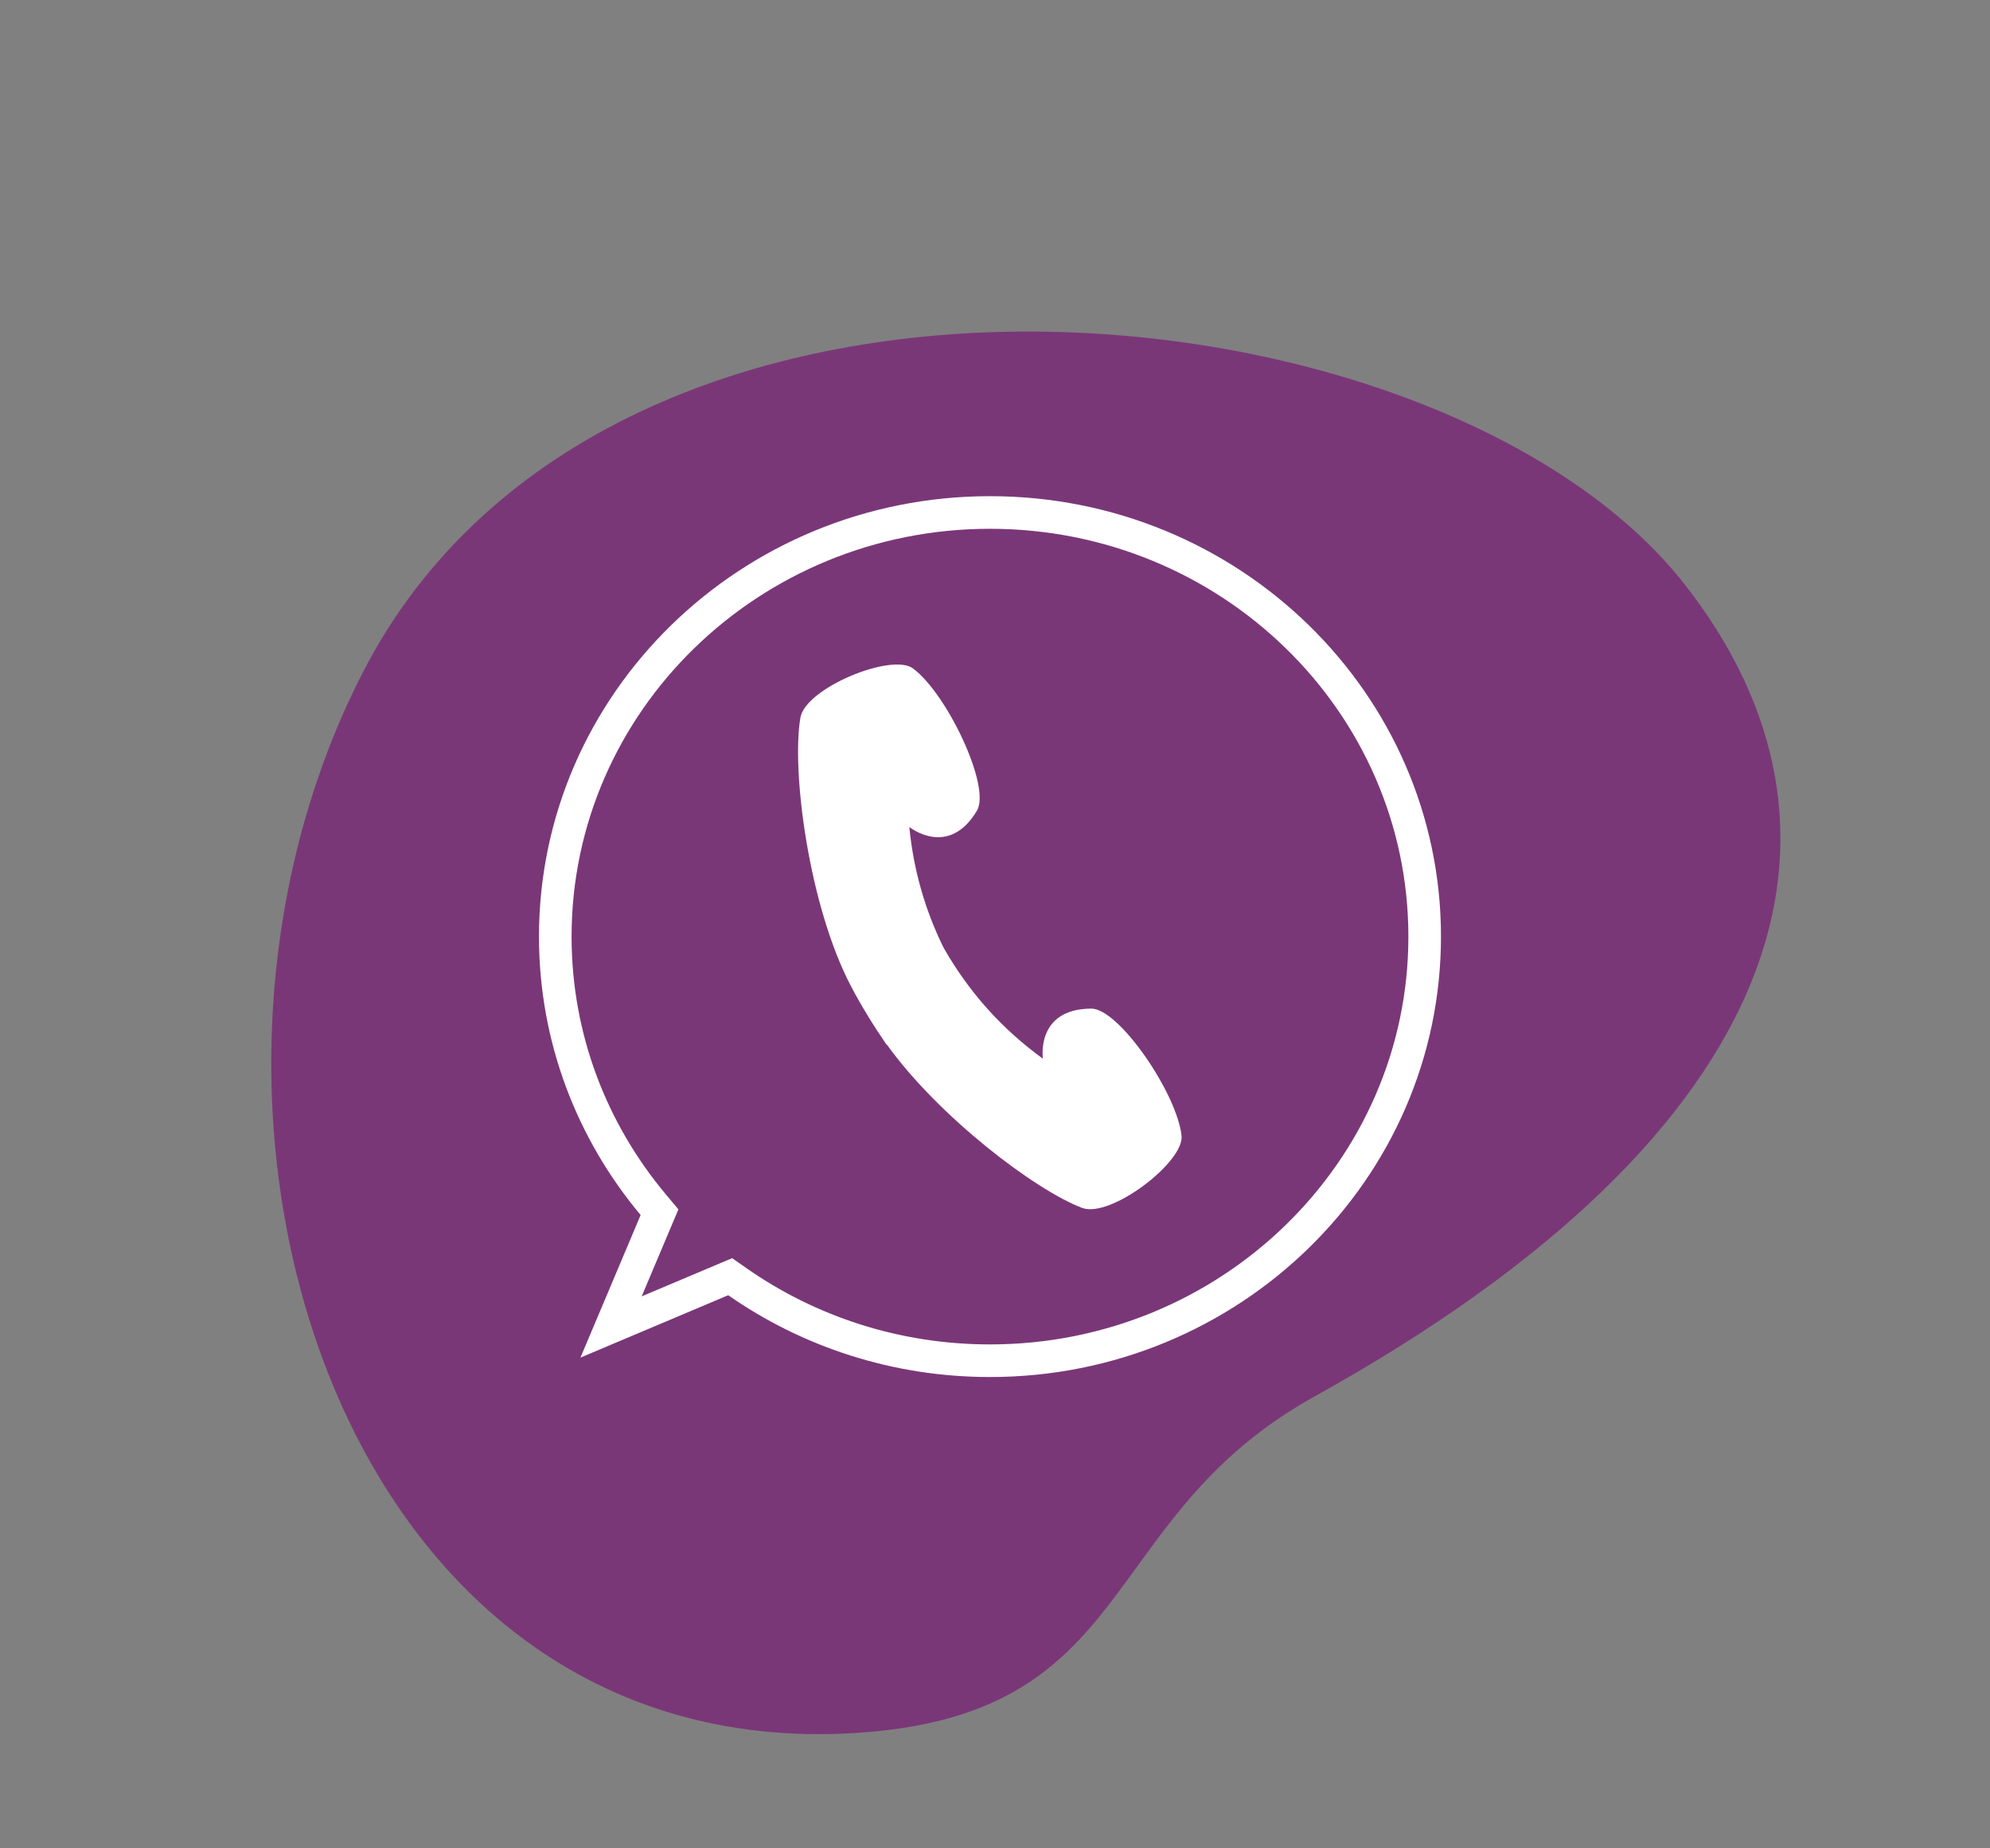 <?xml version="1.0" encoding="UTF-8" standalone="no"?><svg xmlns="http://www.w3.org/2000/svg" xmlns:xlink="http://www.w3.org/1999/xlink" clip-rule="evenodd" fill="#000000" fill-rule="evenodd" height="9496.2" preserveAspectRatio="xMidYMid meet" stroke-linejoin="round" stroke-miterlimit="2" version="1" viewBox="-63.1 55.4 10224.3 9496.2" width="10224.3" zoomAndPan="magnify"><rect x="-63.1" y="55.4" width="10224.3" height="9496.2" fill="#808080" stroke="none"/><g><g><path d="M42500 0H52916.7V10416.7H42500z" fill="none" transform="translate(-42499.55)"/><g><g id="change1_1"><path d="M105252,42906.1C103282,45591.9 98308.5,44282.3 97130.1,42158C96204.8,40490 96988.1,38731.7 100170,37579C101632,37049.3 101534,35804.8 103300,35980.9C106471,36297 107043,40466.4 105252,42906.1Z" fill="#7a3778" transform="matrix(-.824 .132 -.132 -.824 94191.45 24973.939)"/></g><g id="change2_1"><path d="M959.709,3108.38C764.848,2869.97 647.906,2565.44 647.906,2233.82C647.906,1470.31 1267.78,850.436 2031.29,850.436C2794.8,850.436 3414.67,1470.31 3414.67,2233.82C3414.67,2997.33 2794.8,3617.2 2031.29,3617.2C1732.05,3617.2 1454.87,3521.98 1228.42,3360.22L775.09,3556.24L959.709,3108.38ZM962.954,3363.83L1240.37,3243.88L1285.63,3276.21C1495.93,3426.45 1753.38,3514.78 2031.29,3514.78C2738.95,3514.78 3314.67,2941.48 3314.67,2233.82C3314.67,1526.15 2738.95,952.856 2031.29,952.856C1323.62,952.856 747.908,1526.15 747.908,2233.82C747.908,2540.53 856.168,2822.14 1036.39,3042.64L1075.59,3090.6L962.954,3363.83Z" fill="#ffffff" transform="matrix(1.675 0 0 1.636 1620.845 1213.8)"/></g><g id="change2_2"><path d="M2123.03,6388.4C2208.19,6689.79 2351.06,6954.16 2546.26,7184.98C2546.26,7184.98 2574.11,6881.75 2902.76,6960.56C3066.58,6999.84 3284.46,7585.4 3249.67,7838.92C3227.85,7997.98 2711,8222.77 2560.34,8118.93C2309.78,7946.24 1849.53,7375.91 1648.72,6874.55L1647.15,6875.53C1595.86,6739.16 1553.94,6606.13 1523.64,6483.44C1391.21,5947.33 1484.11,5129.27 1614.46,4829.27C1687.38,4661.44 2244.9,4578.78 2347.57,4702.21C2511.21,4898.95 2636.09,5511.12 2517.86,5631.12C2280.65,5871.86 2096.6,5629.27 2096.6,5629.27C2059.86,5881.73 2067.38,6134.75 2123.03,6388.4Z" fill="#ffffff" transform="matrix(.824 -.203 .203 .824 1738.497 92.076)"/></g></g></g></g></svg>